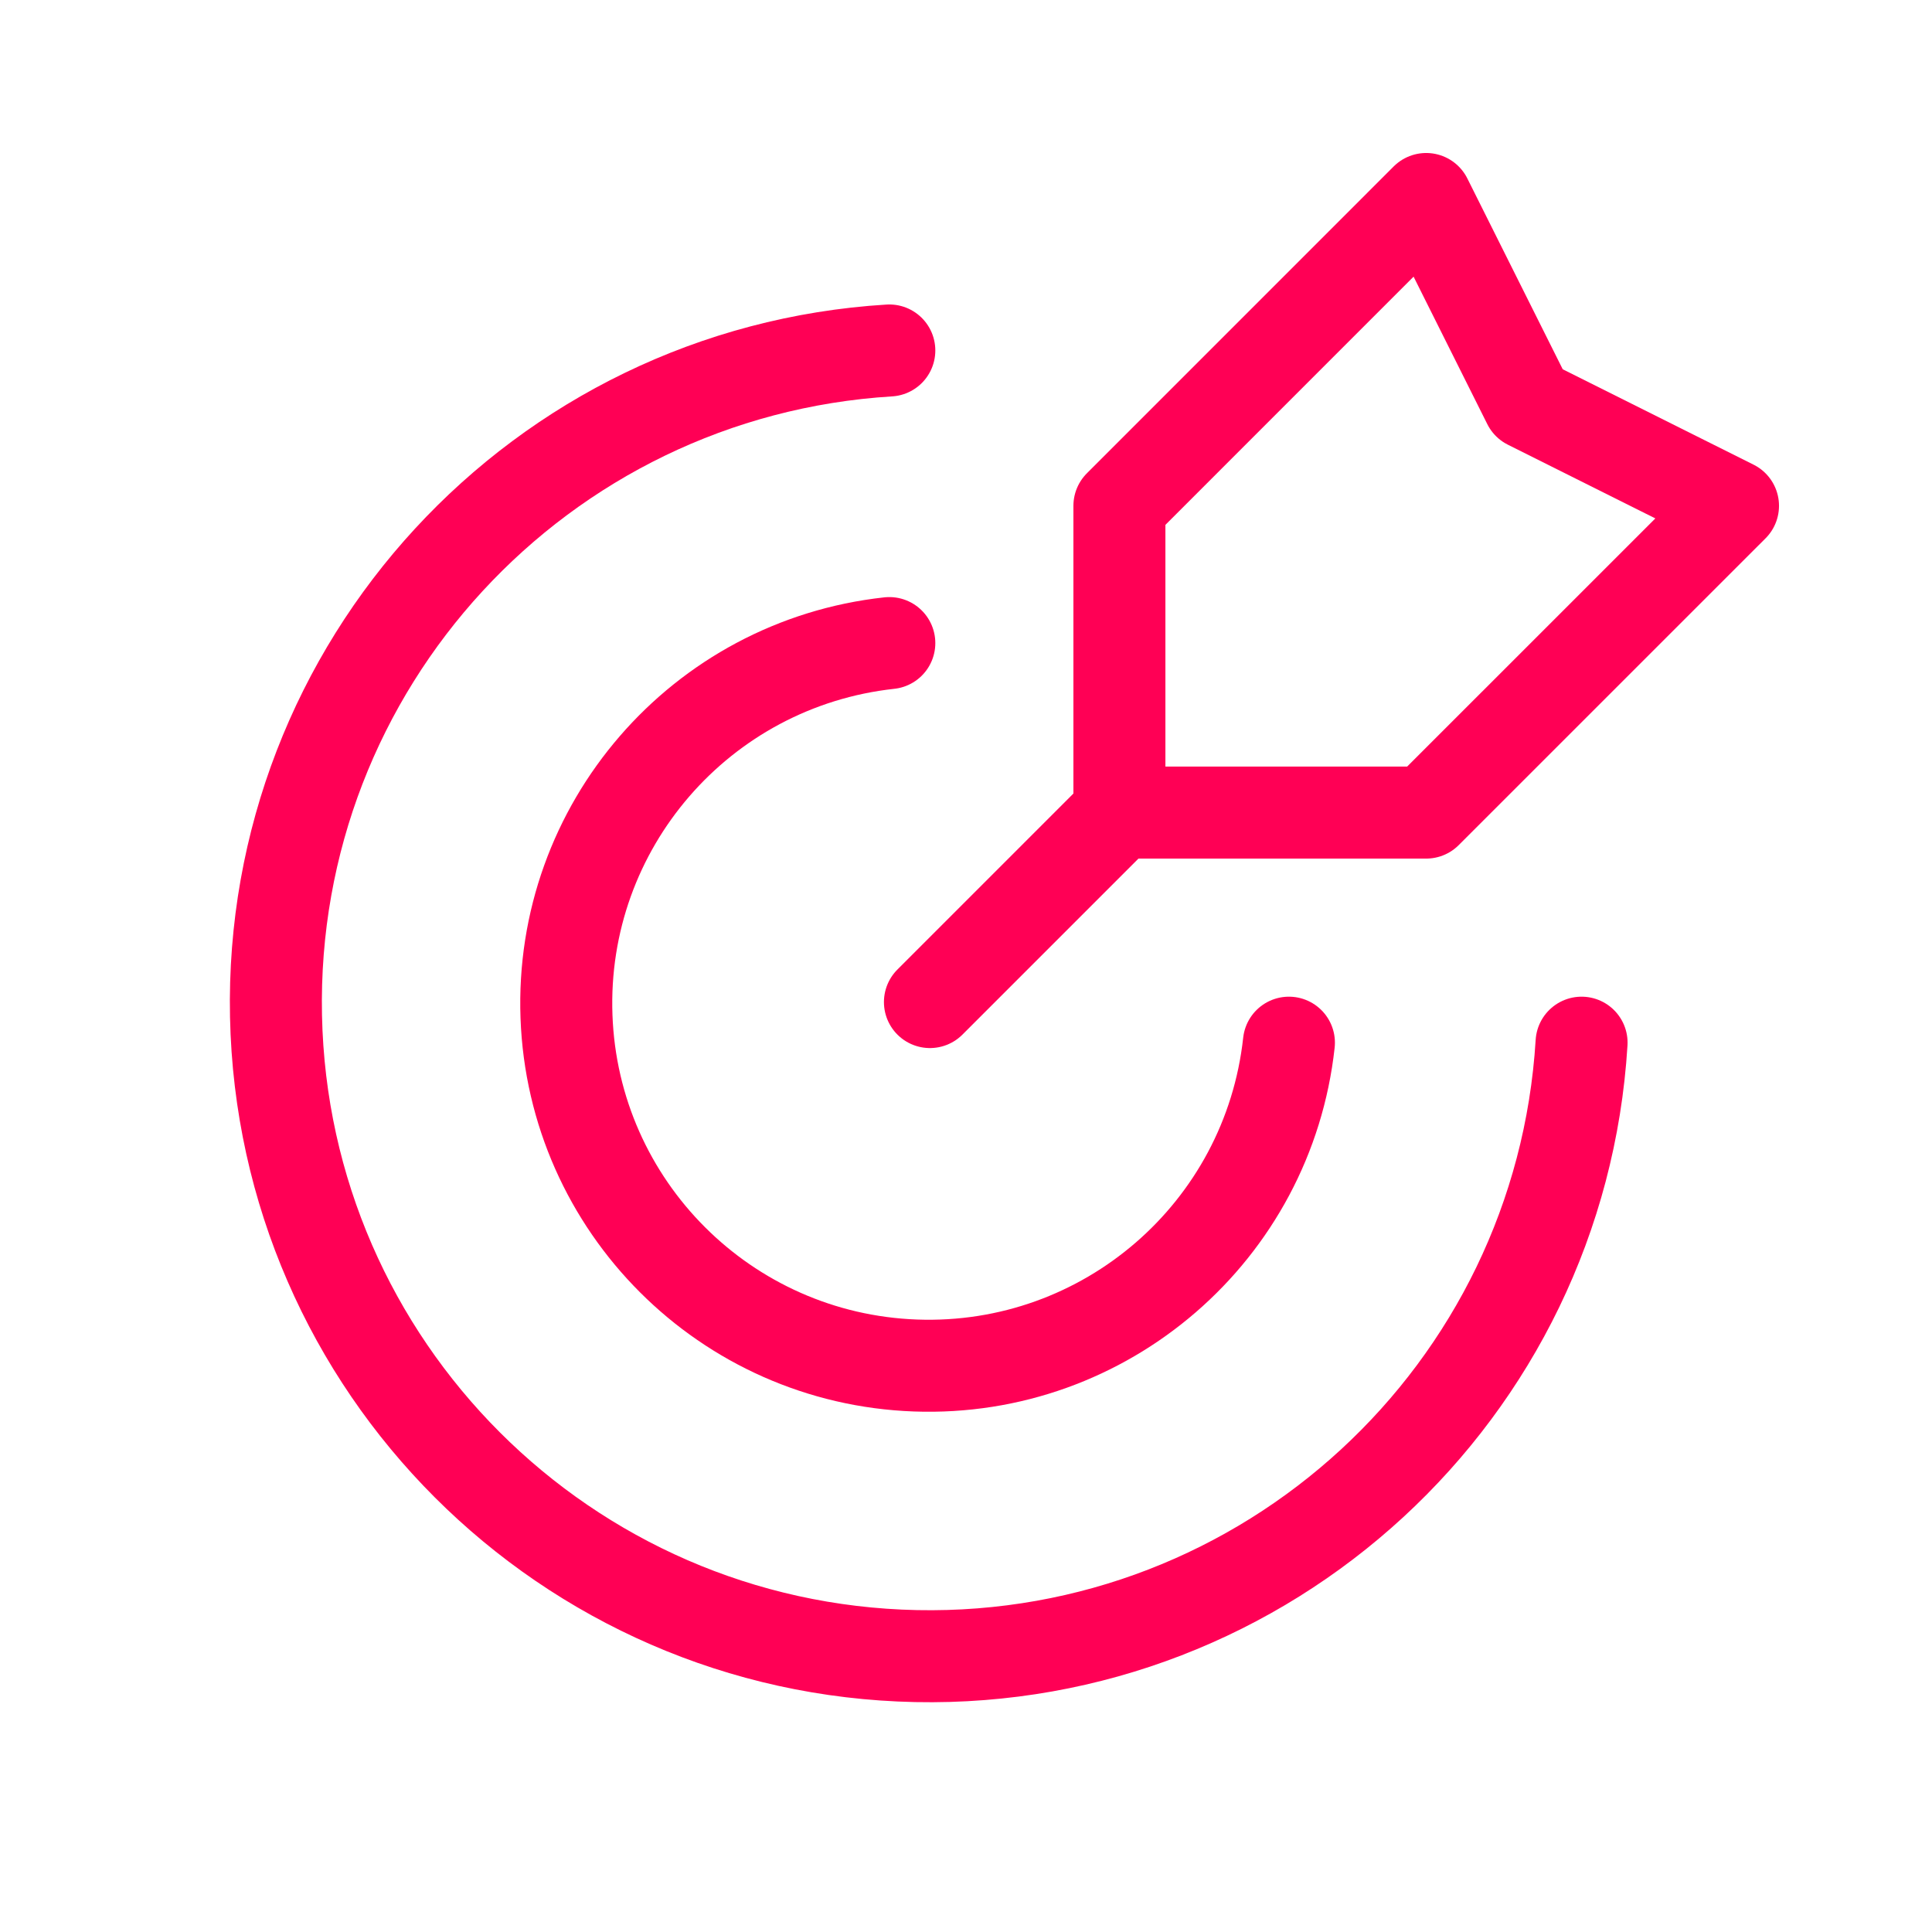 <svg width="42" height="42" viewBox="0 0 42 42" fill="none" xmlns="http://www.w3.org/2000/svg">
<path d="M24.401 17.599L20.216 21.784" stroke="#FF0055" stroke-width="2" stroke-linecap="round" stroke-linejoin="round"/>
<path fill-rule="evenodd" clip-rule="evenodd" d="M24.335 10.996V17.665H31.004L37.674 10.996L33.227 8.773L31.004 4.326L24.335 10.996Z" stroke="#FF0055" stroke-width="2" stroke-linecap="round" stroke-linejoin="round"/>
<path d="M19.333 7.619C11.727 8.086 5.844 14.471 6 22.089C6.156 29.708 12.295 35.846 19.914 36.002C27.532 36.157 33.916 30.273 34.382 22.667" stroke="#FF0055" stroke-width="2" stroke-linecap="round" stroke-linejoin="round"/>
<path d="M28.02 22.667C27.571 26.773 24.029 29.835 19.902 29.685C15.775 29.536 12.464 26.225 12.315 22.098C12.165 17.971 15.227 14.429 19.333 13.98" stroke="#FF0055" stroke-width="2" stroke-linecap="round" stroke-linejoin="round"/>
</svg>
